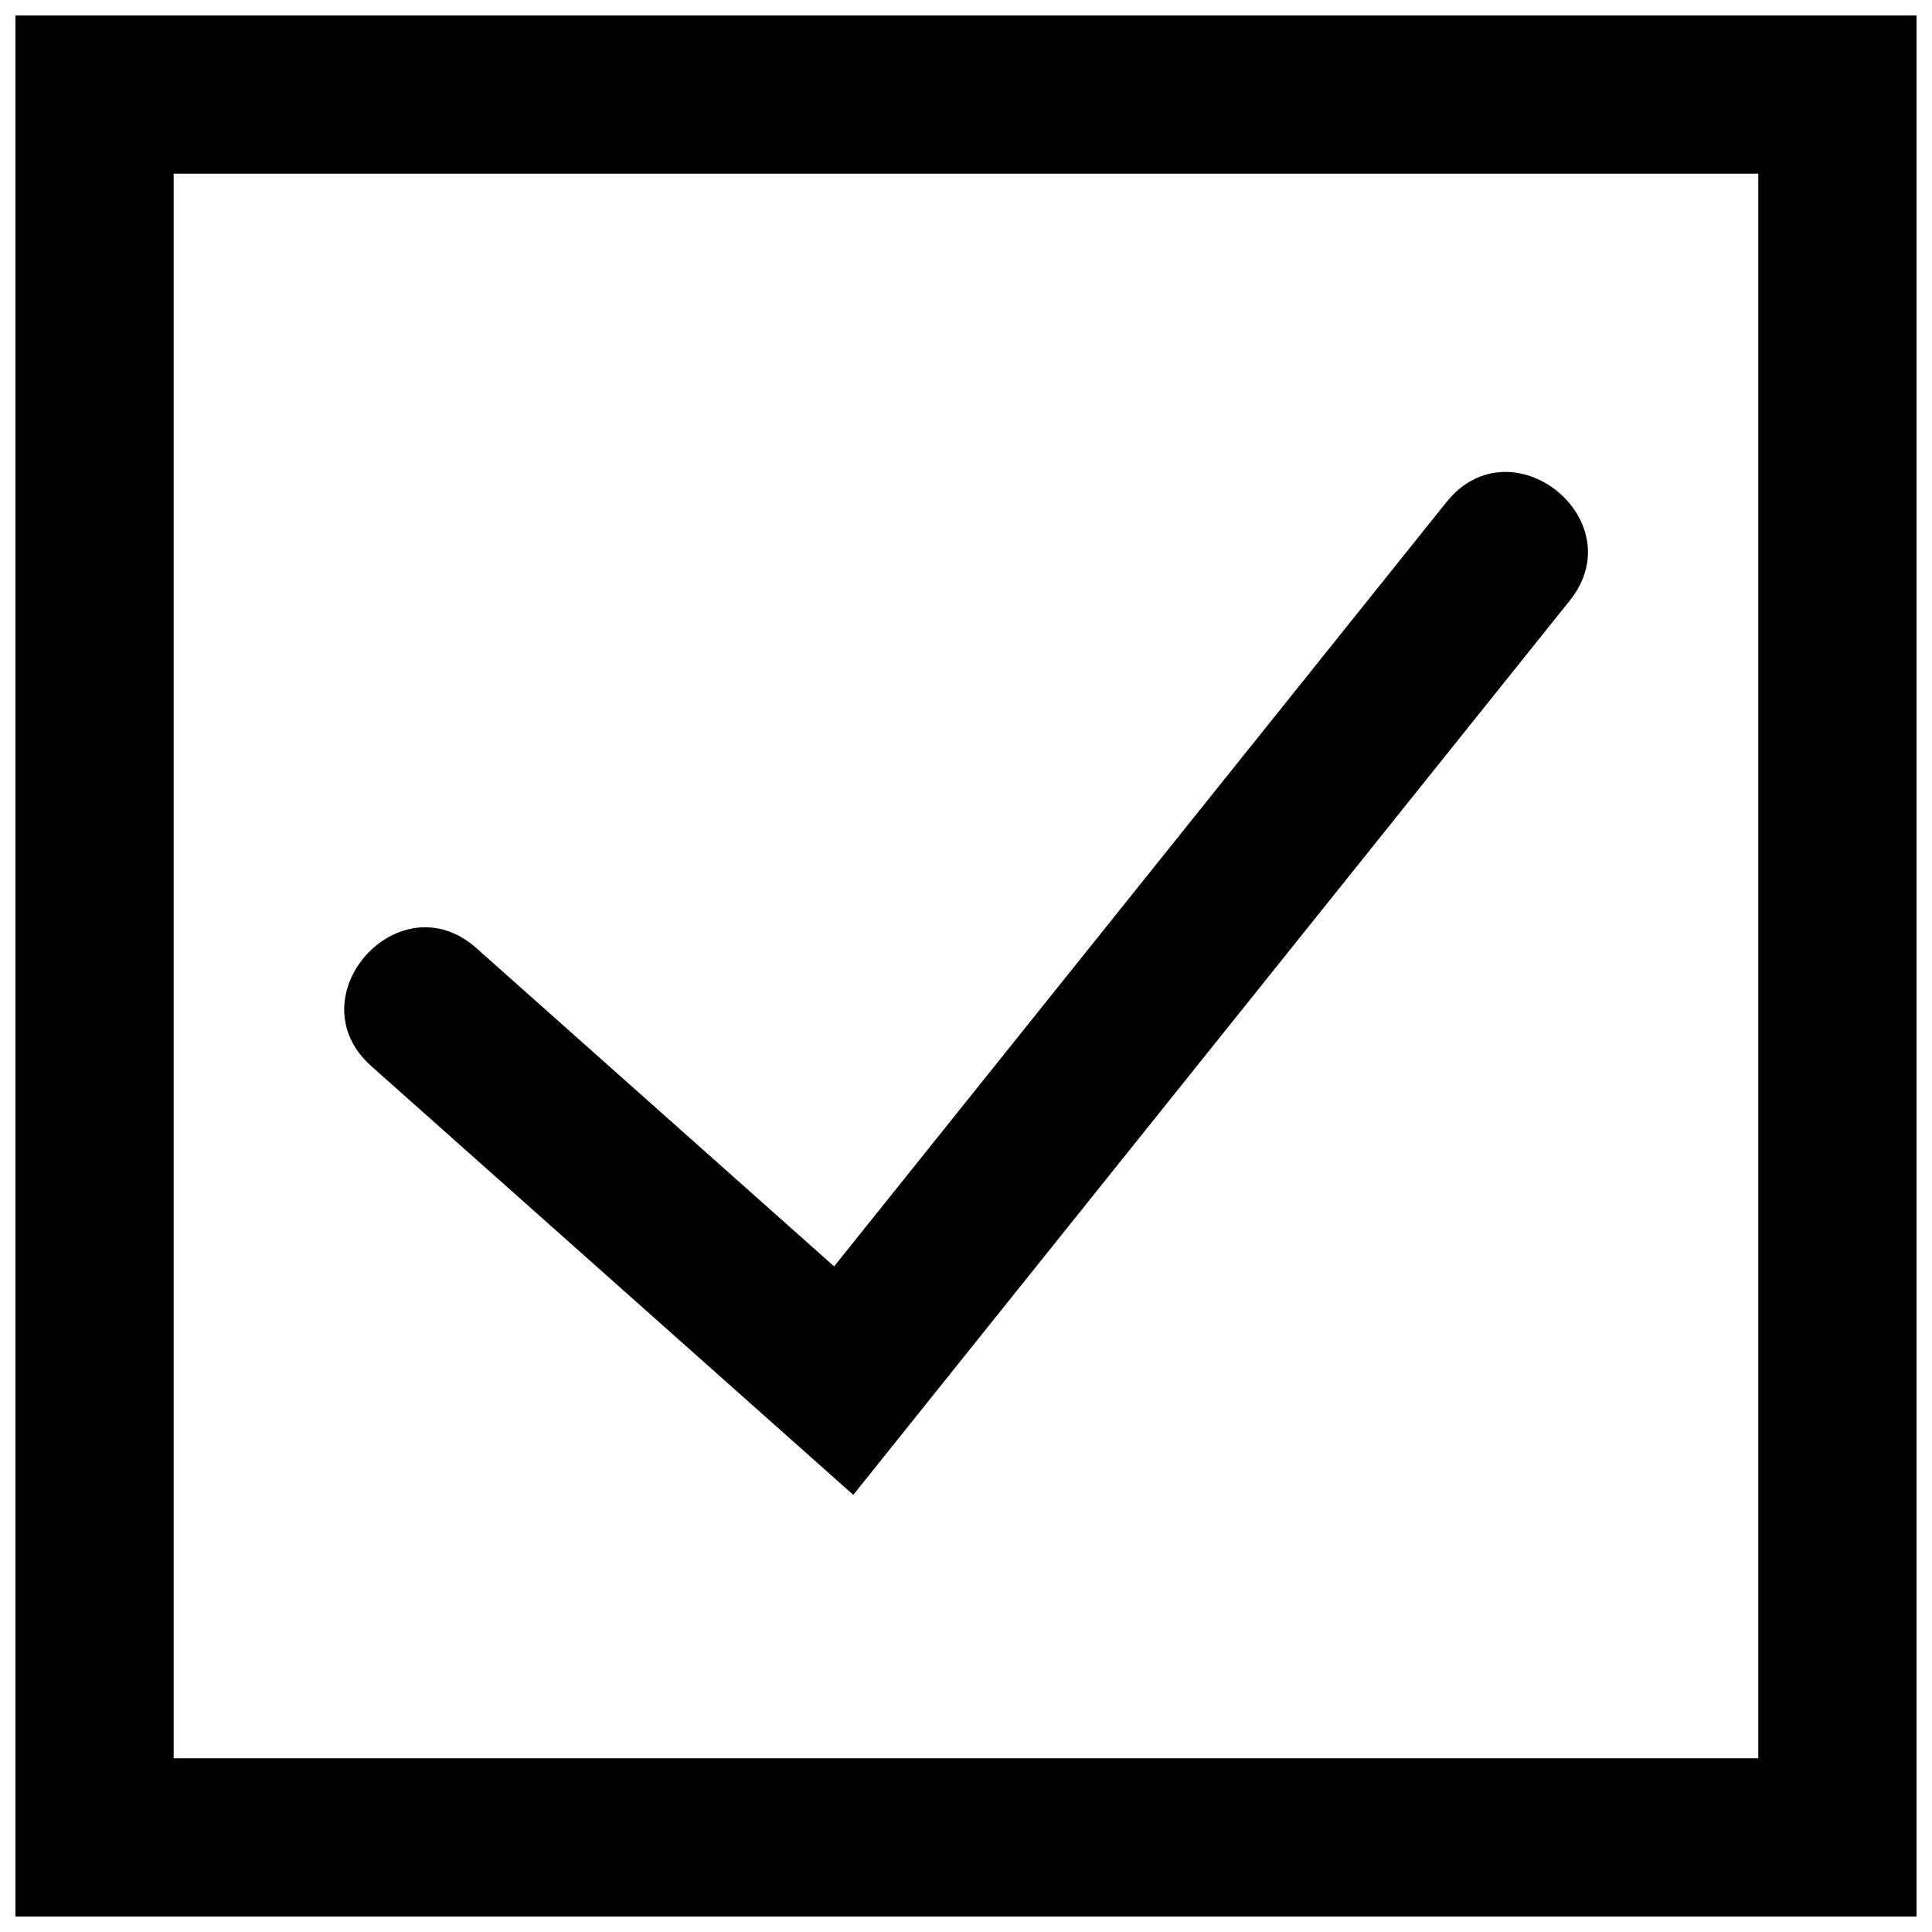 <?xml version="1.0" encoding="UTF-8"?>
<!-- Uploaded to: SVG Find, www.svgfind.com, Generator: SVG Find Mixer Tools -->
<svg width="800px" height="800px" version="1.1" viewBox="144 144 512 512" xmlns="http://www.w3.org/2000/svg">
 <defs>
  <clipPath id="a">
   <path d="m148.09 148.09h503.81v503.81h-503.81z"/>
  </clipPath>
 </defs>
 <g clip-path="url(#a)">
  <path d="m651.9 148.09v503.81h-503.81v-503.81zm-41.934 41.934h-419.94v419.94h419.94z"/>
 </g>
 <path d="m270.27 395.28c-20.539-18.285-48.395 12.988-27.844 31.285l127.7 113.59 189.82-236.92c17.215-21.395-15.363-47.617-32.586-26.211l-162.31 202.58z"/>
</svg>